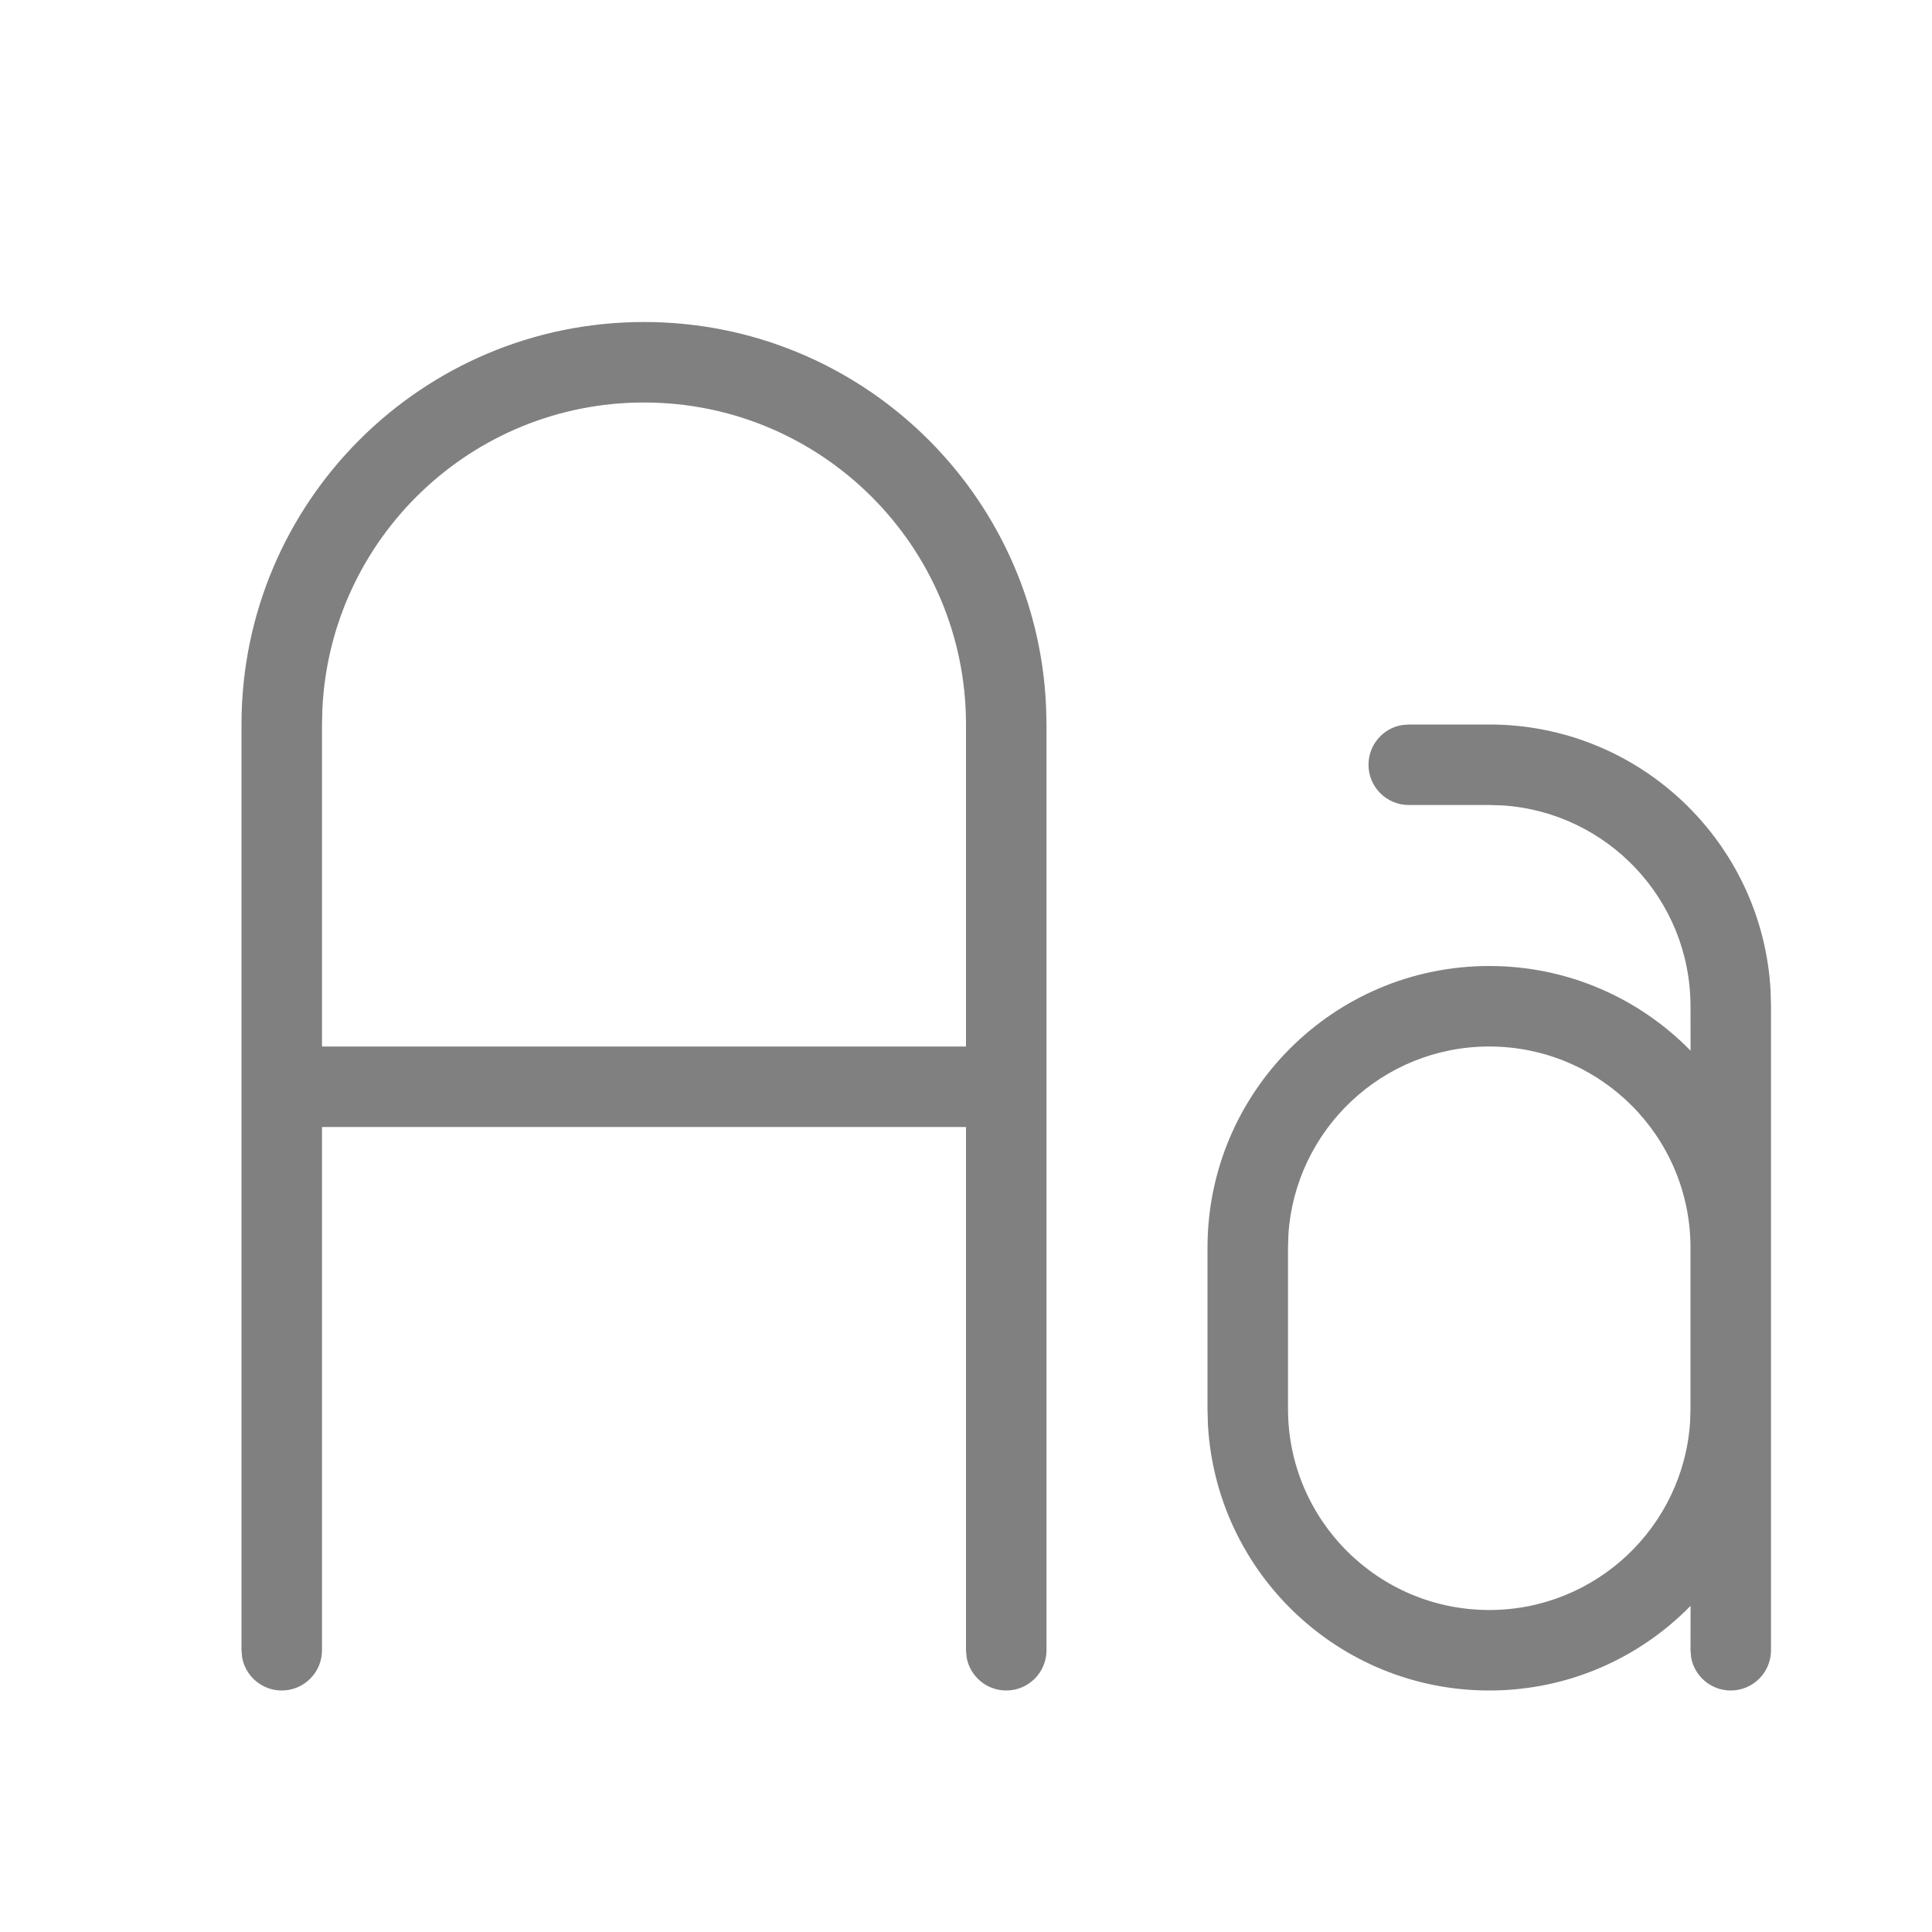<svg xmlns="http://www.w3.org/2000/svg" viewBox="0 0 24 24">
  <path fill="gray" d="M8,4 C10.689,4 12.882,6.122 12.995,8.783 L13,9 L13,20.5 C13,20.776 12.776,21 12.5,21 C12.255,21 12.05,20.823 12.008,20.59 L12,20.5 L12,14 L4,14 L4,20.5 C4,20.776 3.776,21 3.5,21 C3.255,21 3.05,20.823 3.008,20.59 L3,20.5 L3,9 C3,6.239 5.239,4 8,4 Z M18.5,9 C20.369,9 21.895,10.464 21.995,12.308 L22,12.5 L22,20.5 C22,20.776 21.776,21 21.5,21 C21.255,21 21.05,20.823 21.008,20.59 L21,20.5 L21.001,19.948 C20.366,20.597 19.48,21 18.5,21 C16.631,21 15.105,19.536 15.005,17.692 L15,17.5 L15,15.5 C15,13.567 16.567,12 18.5,12 C19.48,12 20.366,12.403 21.001,13.052 L21,12.5 C21,11.175 19.968,10.09 18.664,10.005 L18.5,10 L17.5,10 C17.224,10 17,9.776 17,9.5 C17,9.255 17.177,9.05 17.41,9.008 L17.5,9 L18.5,9 Z M18.5,13 C17.175,13 16.09,14.032 16.005,15.336 L16,15.5 L16,17.5 C16,18.881 17.119,20 18.5,20 C19.825,20 20.91,18.968 20.995,17.664 L21,17.5 L21,15.5 C21,14.119 19.881,13 18.5,13 Z M8,5 C5.858,5 4.109,6.684 4.005,8.8 L4,9 L4,13 L12,13 L12,9 C12,6.791 10.209,5 8,5 Z"/>
</svg>
